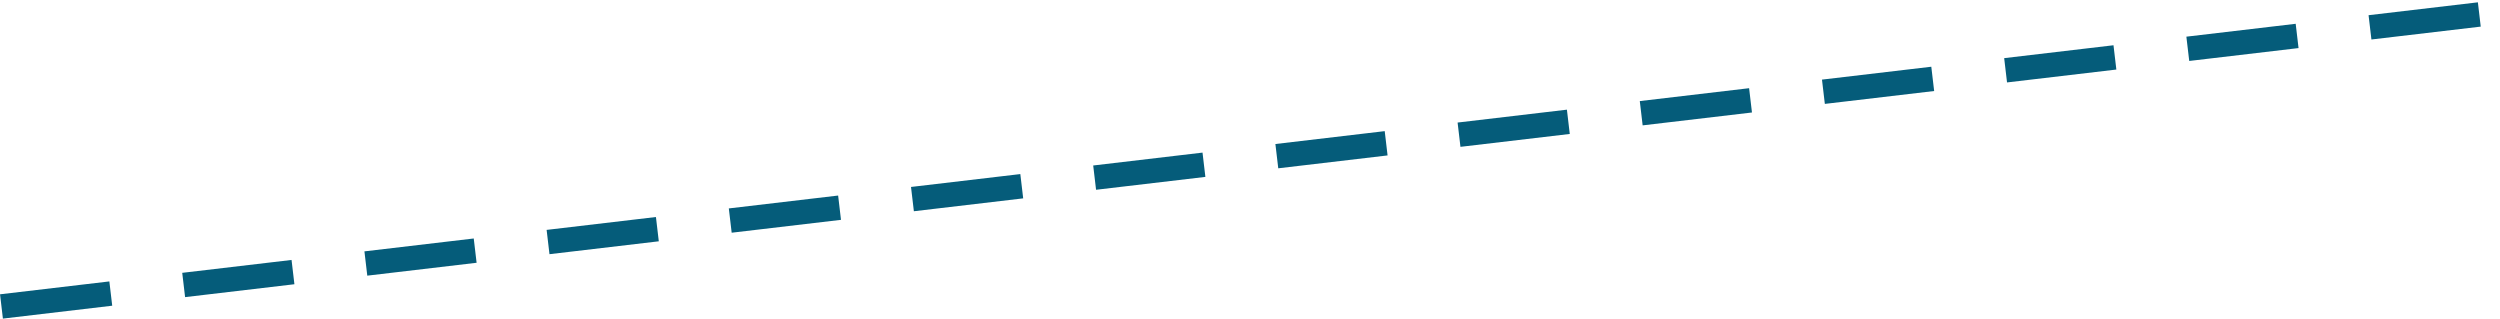 <?xml version="1.0" encoding="UTF-8"?><svg xmlns="http://www.w3.org/2000/svg" id="Layer_1666773a7fc9ec" data-name="Layer 1" viewBox="0 0 204.41 26.04" aria-hidden="true" width="204px" height="26px">
  <defs><linearGradient class="cerosgradient" data-cerosgradient="true" id="CerosGradient_id3f72cba9d" gradientUnits="userSpaceOnUse" x1="50%" y1="100%" x2="50%" y2="0%"><stop offset="0%" stop-color="#d1d1d1"/><stop offset="100%" stop-color="#d1d1d1"/></linearGradient><linearGradient/>
    <style>
      .cls-1-666773a7fc9ec{
        fill: none;
        stroke: #055c7a;
        stroke-dasharray: 0 0 9 6;
        stroke-miterlimit: 10;
        stroke-width: 2px;
      }
    </style>
  </defs>
  <line class="cls-1-666773a7fc9ec" x1=".12" y1="25.05" x2="204.3" y2=".99"/>
</svg>